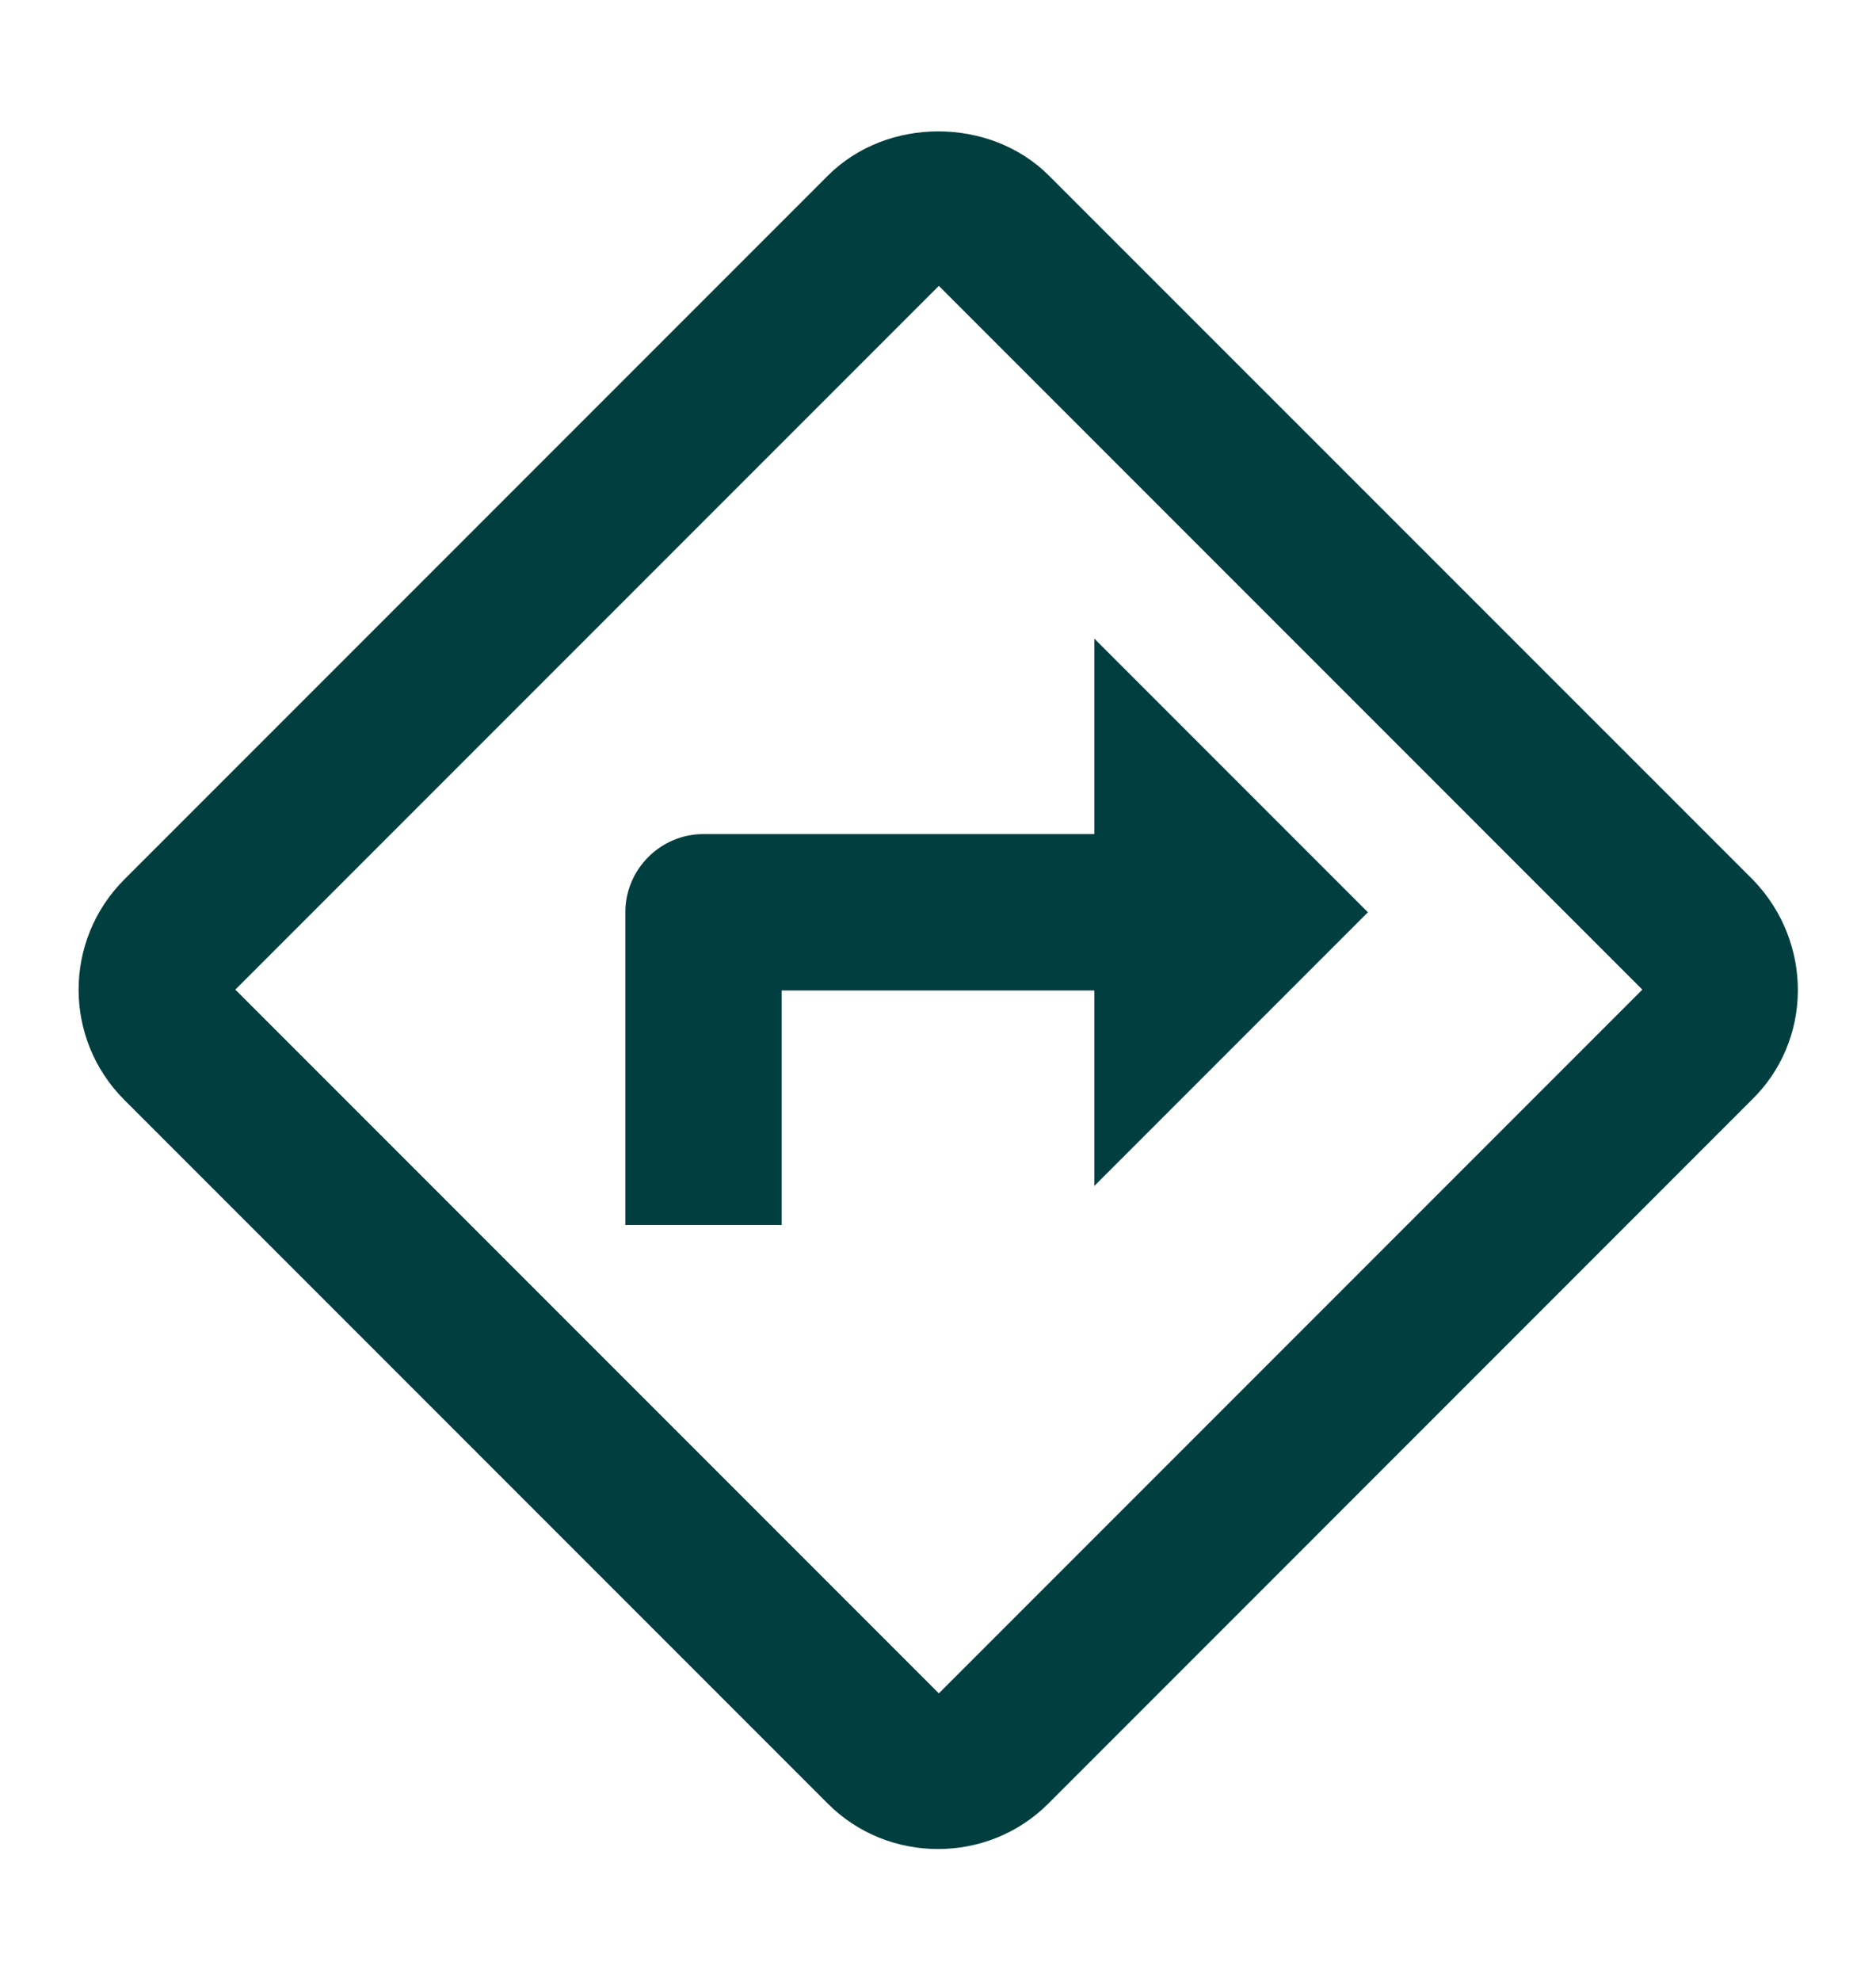 <svg width="18" height="19" viewBox="0 0 18 19" fill="none" xmlns="http://www.w3.org/2000/svg">
<g clip-path="url(#clip0_3005_412)">
<path d="M16.823 8.442L10.065 1.685C9.503 1.122 8.513 1.115 7.943 1.685L1.193 8.435C0.608 9.02 0.608 9.965 1.193 10.55L7.943 17.3C8.235 17.592 8.618 17.735 9 17.735C9.383 17.735 9.765 17.592 10.058 17.3L16.8 10.557C17.393 9.987 17.4 9.042 16.823 8.442ZM9.008 16.242L2.258 9.492L9.008 2.742L15.758 9.492L9.008 16.242ZM6 8.75V11.75H7.5V9.5H10.5V11.375L13.125 8.75L10.5 6.125V8H6.75C6.338 8 6 8.337 6 8.75Z" fill="#013E3F"/>
</g>
<defs>
<clipPath id="clip0_3005_412">
<rect width="18" height="18" fill="white" transform="translate(0 0.5)"/>
</clipPath>
</defs>
</svg>
